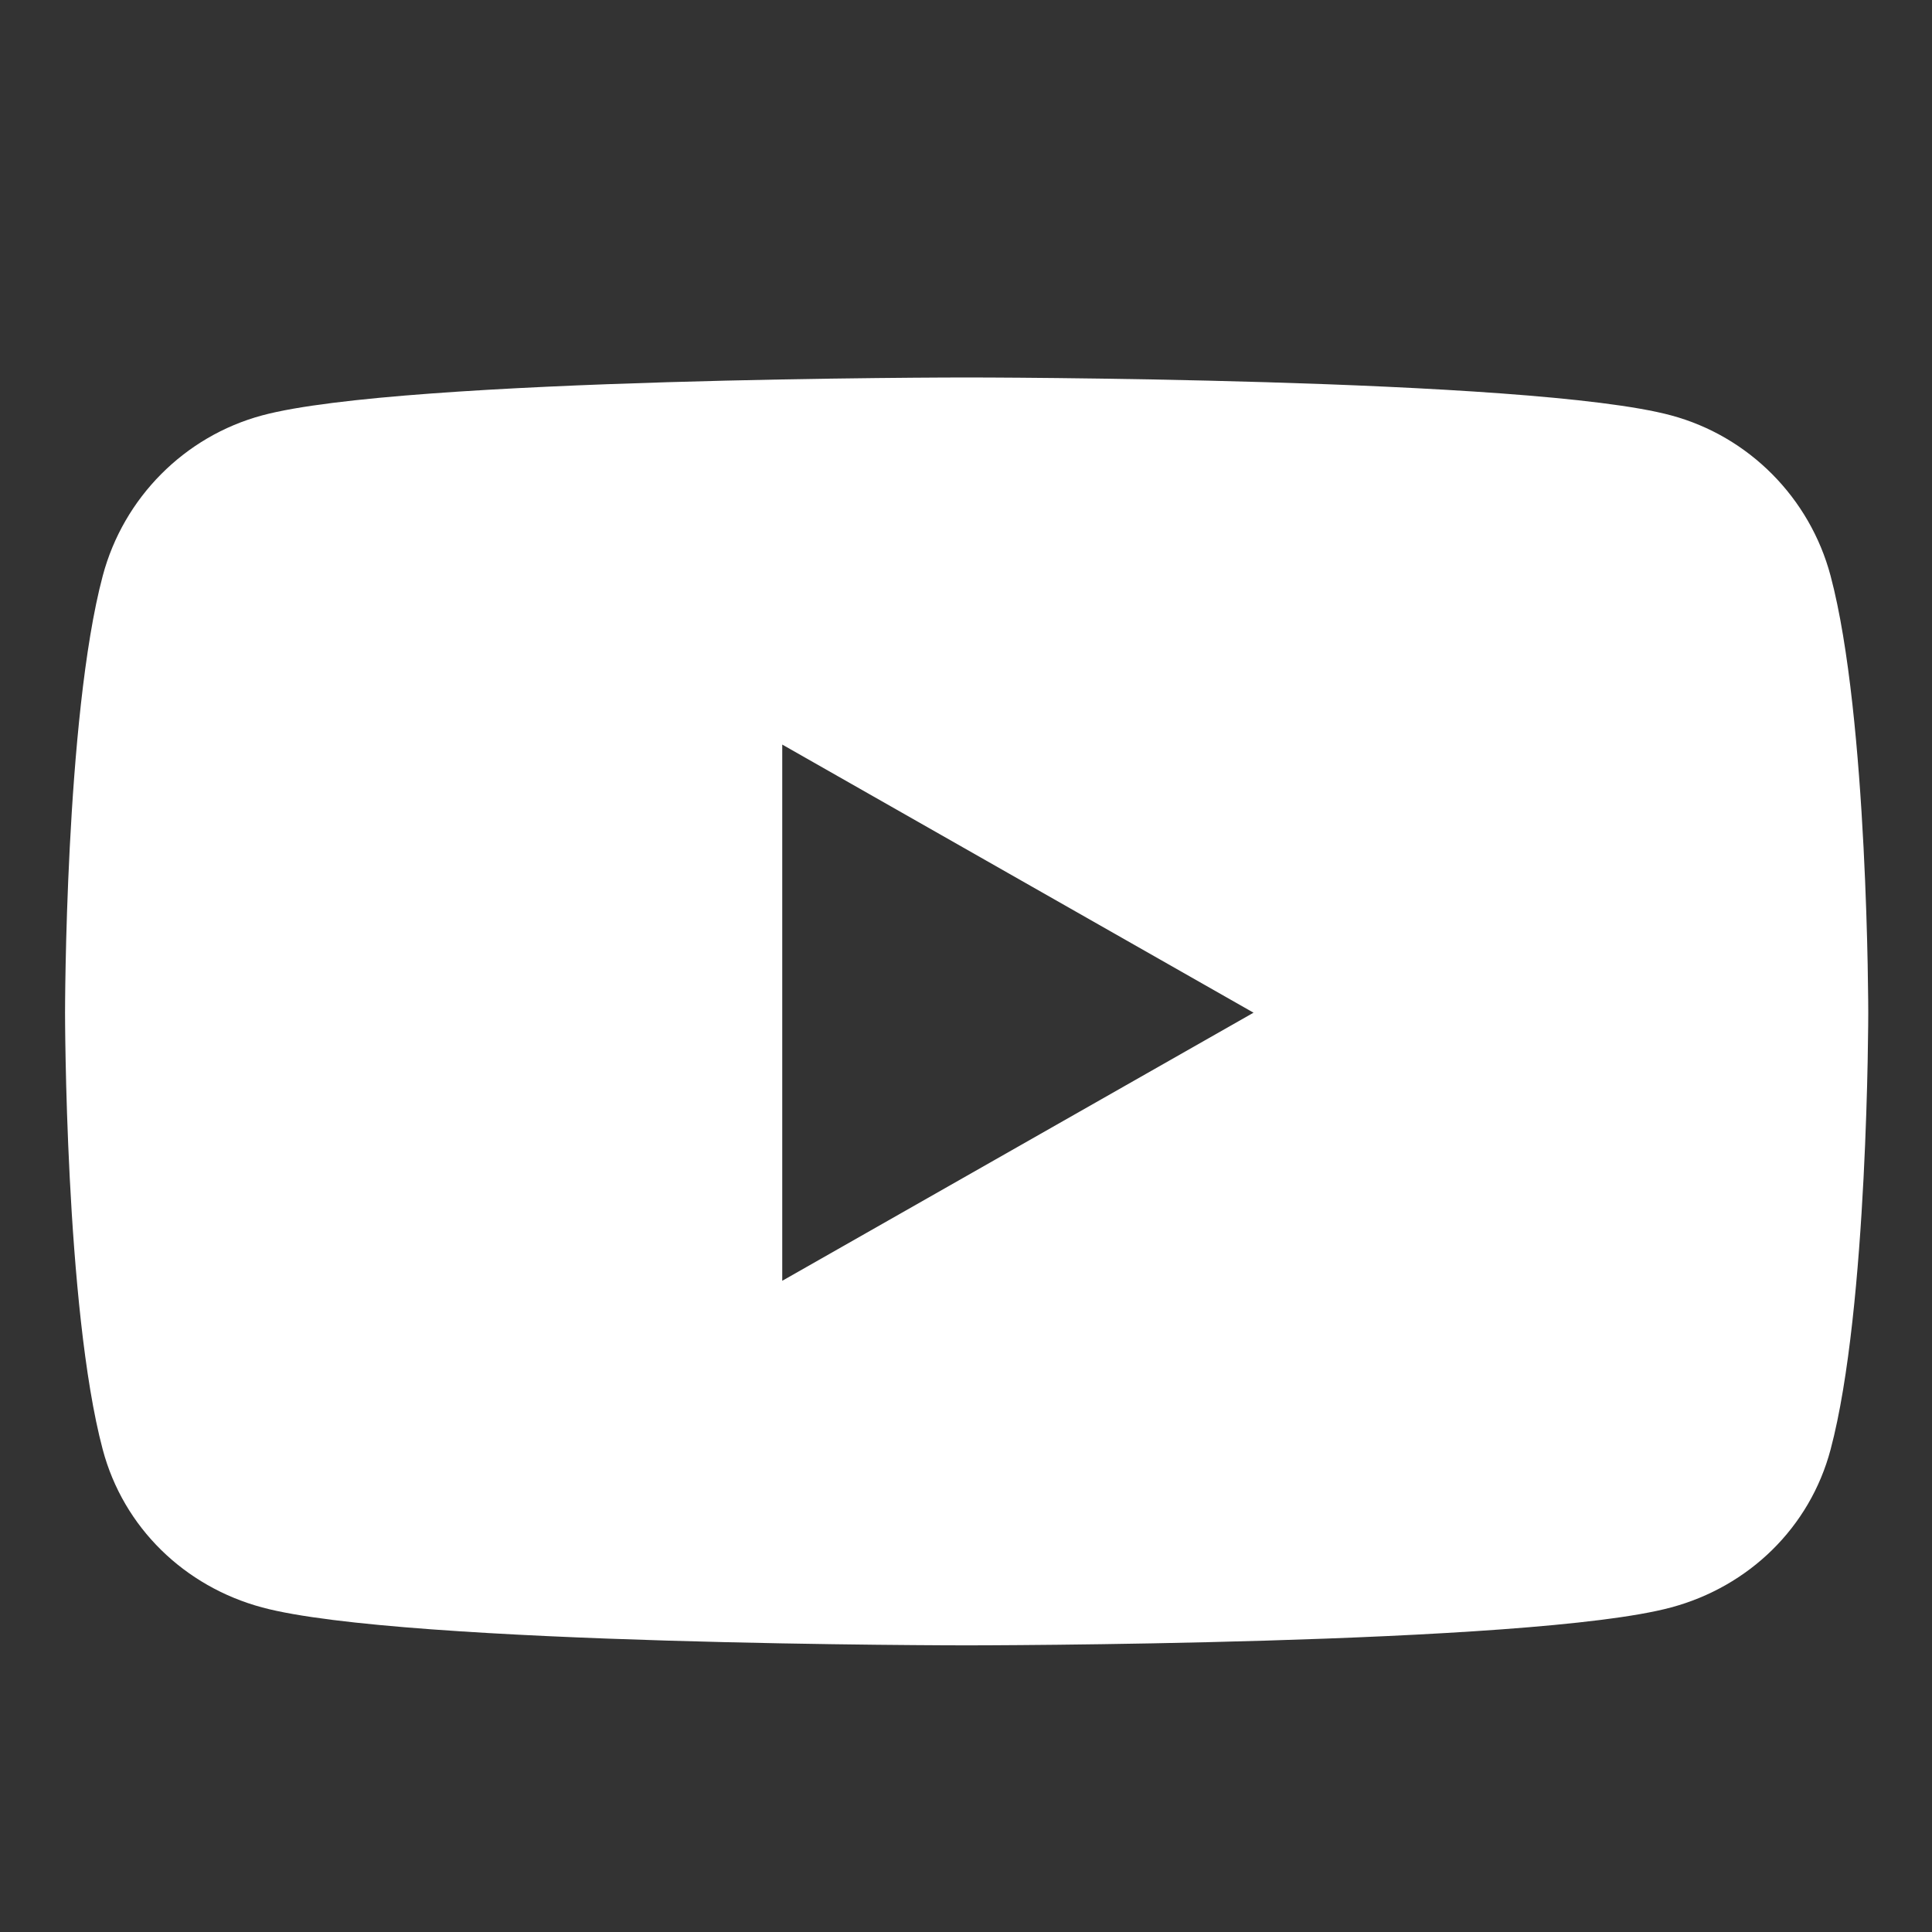 <?xml version="1.0" encoding="utf-8"?>
<!-- Generator: Adobe Illustrator 25.1.0, SVG Export Plug-In . SVG Version: 6.00 Build 0)  -->
<svg version="1.1" id="Layer_1" xmlns="http://www.w3.org/2000/svg" xmlns:xlink="http://www.w3.org/1999/xlink" x="0px" y="0px"
	 viewBox="0 0 160 160" enable-background="new 0 0 160 160" xml:space="preserve">
<rect x="0" y="0" width="160" height="160" fill="#333333" stroke="none"/>
<g>
	<path fill="#FFFFFF" d="M154.721,83.867c0,0,0,24.455-3.12,36.177c-1.718,6.467-6.777,11.348-13.203,13.076
		c-11.646,3.141-58.343,3.141-58.343,3.141s-46.698,0-58.344-3.141c-6.426-1.729-11.485-6.609-13.203-13.076
		c-3.121-11.722-3.121-36.177-3.121-36.177s0-24.456,3.121-36.178c1.718-6.467,6.777-11.56,13.203-13.288
		c11.646-3.141,58.344-3.141,58.344-3.141s46.697,0,58.343,3.141c6.426,1.729,11.485,6.821,13.203,13.288
		C154.721,59.411,154.721,83.867,154.721,83.867z M103.812,83.867l-39.03-22.205v44.408L103.812,83.867z"/>
</g>
</svg>
